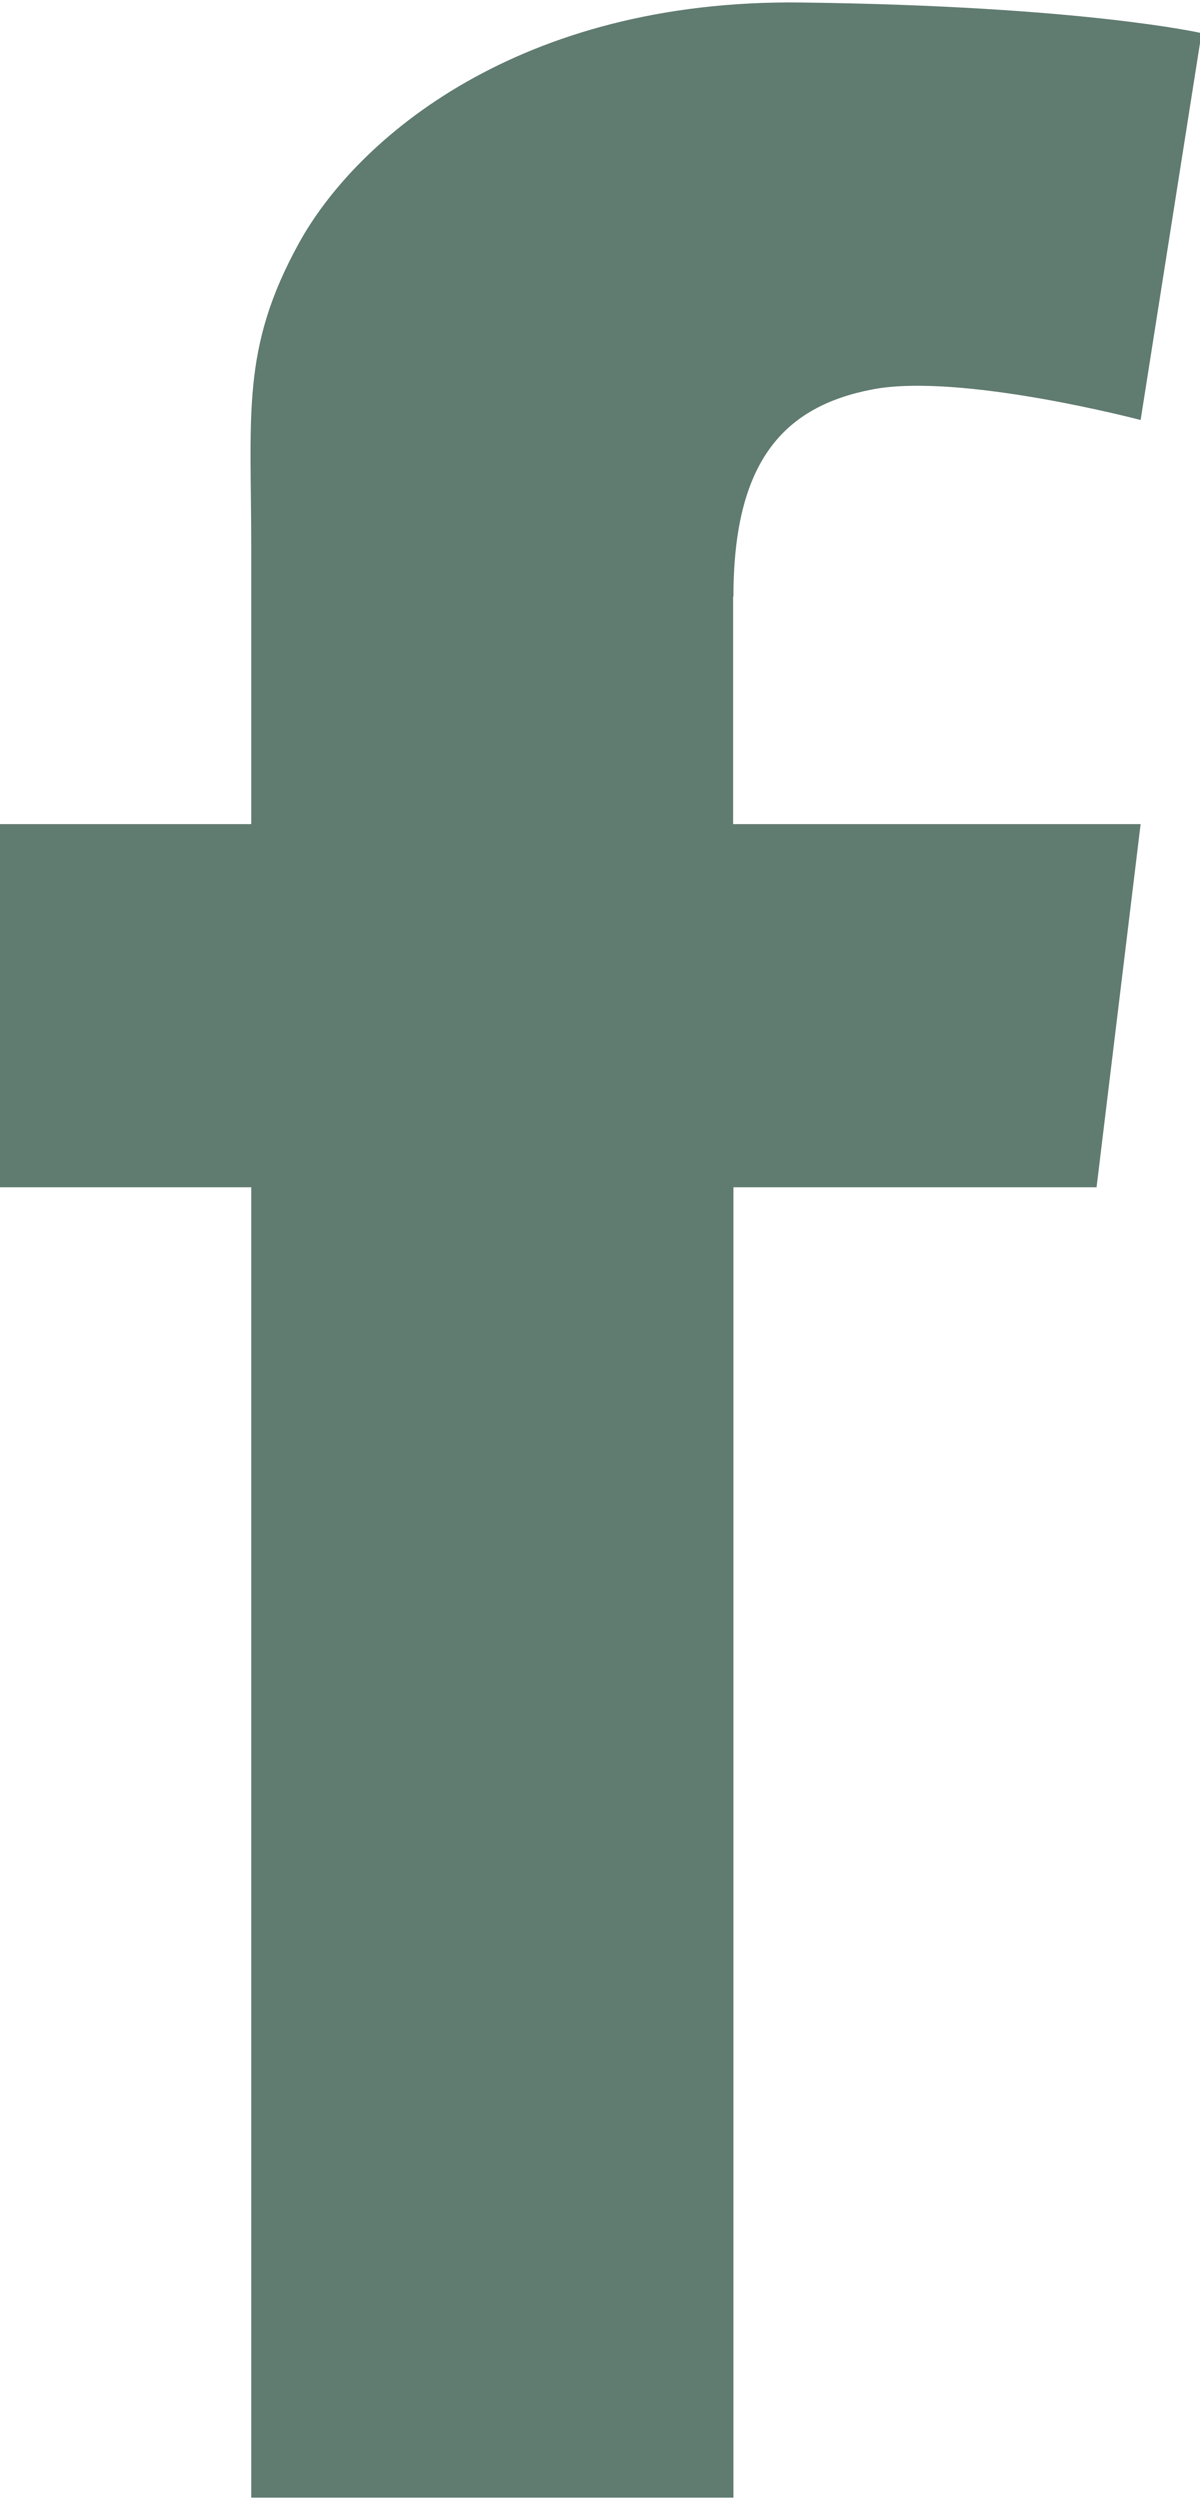<?xml version="1.0" encoding="UTF-8"?>
<svg id="Layer_1" data-name="Layer 1" xmlns="http://www.w3.org/2000/svg" version="1.1" viewBox="0 0 384 800">
  <defs>
    <style>
      .cls-1 {
        fill: #607b70;
        stroke-width: 0px;
      }
    </style>
  </defs>
  <g id="_7935ec95c421cee6d86eb22ecd11b7e3" data-name=" 7935ec95c421cee6d86eb22ecd11b7e3">
    <path class="cls-1" d="M234.6,190.9v72.8h130.4l-14.1,116.2h-116.2v419.3H80.4v-419.3H0v-116.2h80.4v-88c0-43.5-3.3-64.1,15.2-97.8C114.1,44.2,166.2-.3,256.3.8c90.2,1.1,128.2,9.8,128.2,9.8l-19.5,123.8s-57.6-15.2-85.8-9.8c-28.2,5.4-44.5,22.8-44.5,66.3h-.1Z"/>
  </g>
</svg>